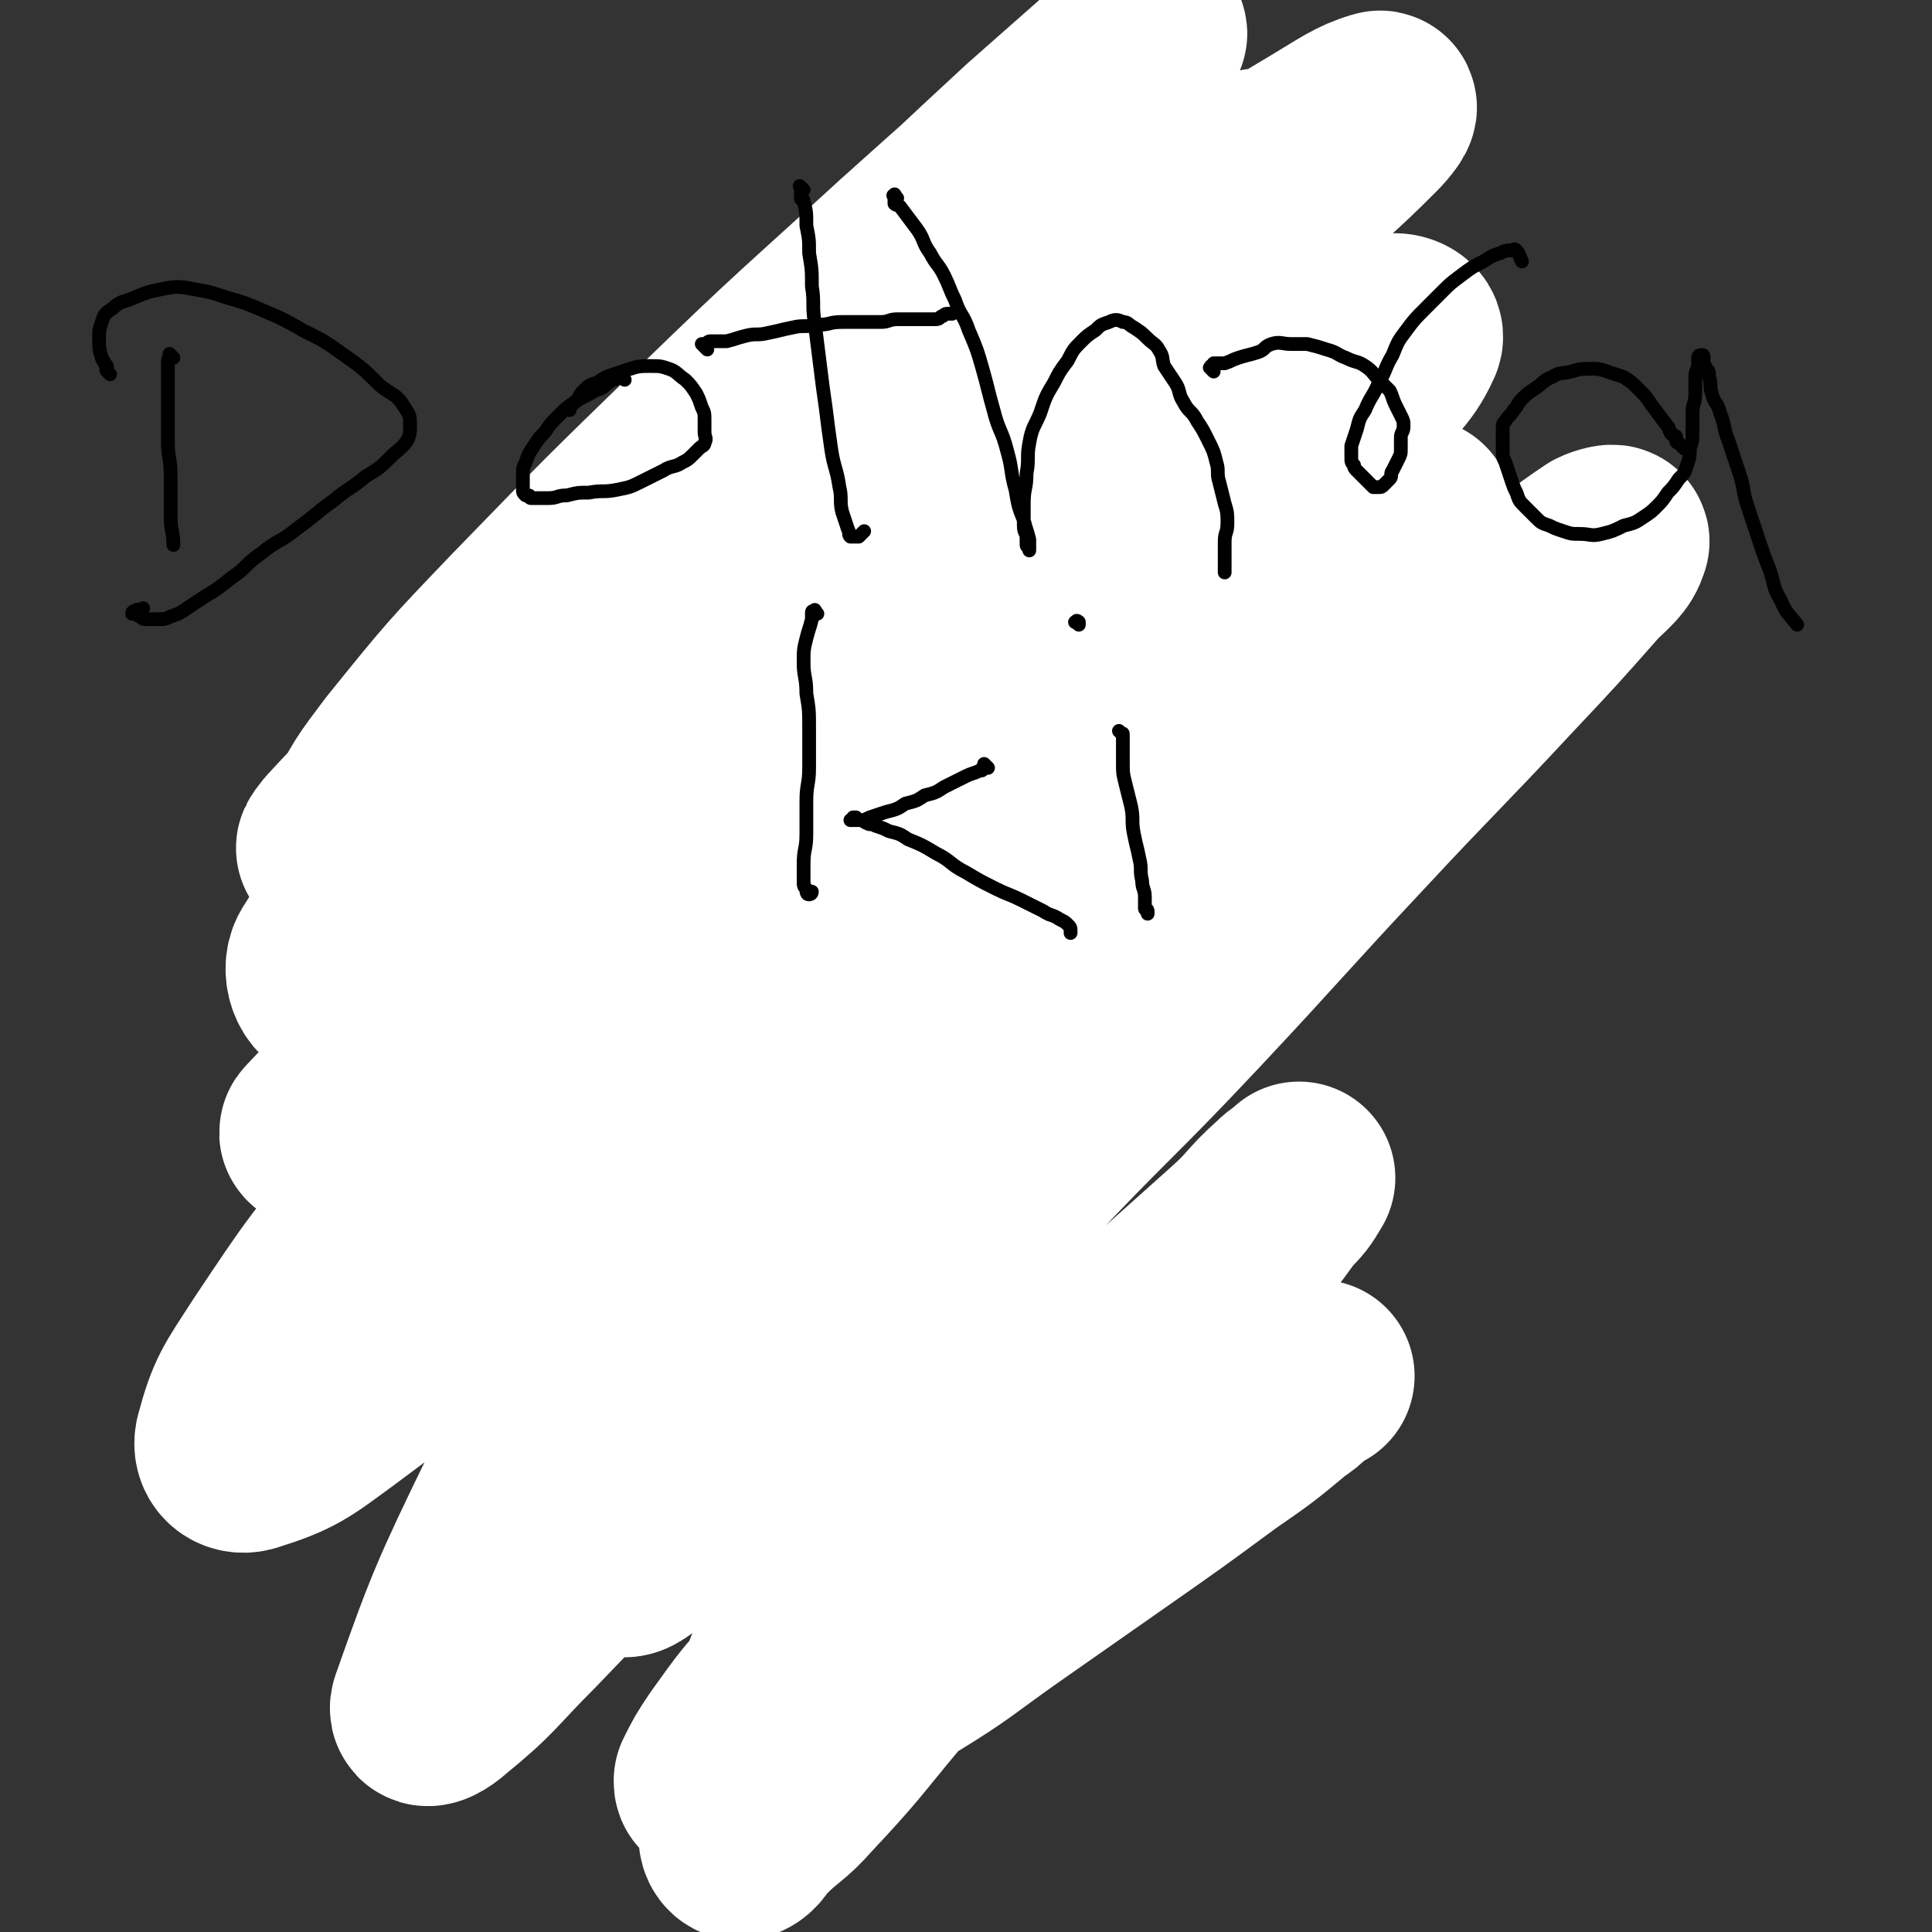 <svg viewBox='0 0 702 702' version='1.1' xmlns='http://www.w3.org/2000/svg' xmlns:xlink='http://www.w3.org/1999/xlink'><rect x="0" y="0" width="702" height="702" fill="#333333" stroke="none"/><g fill='none' stroke='#000000' stroke-width='5' stroke-linecap='round' stroke-linejoin='round'><path d='M316,152c-1,-1 -1,-2 -1,-1 -1,0 -1,0 -1,1 -1,1 -1,1 -2,2 -2,3 -2,3 -4,6 -2,3 -2,3 -4,5 -2,2 -2,2 -4,4 -2,2 -2,3 -4,5 -3,2 -3,2 -6,4 -2,2 -2,2 -4,4 -2,2 -2,2 -5,4 -2,2 -3,2 -5,4 -2,2 -2,2 -4,4 -2,2 -2,2 -4,4 -2,2 -3,2 -5,4 -3,2 -2,3 -5,5 -2,2 -3,2 -5,4 -2,2 -2,2 -4,4 -2,2 -2,2 -4,4 -1,1 -1,2 -2,3 -1,2 -2,1 -3,3 -1,1 0,2 -1,3 0,1 0,1 -1,2 0,1 0,1 -1,2 0,1 0,1 -1,2 0,1 -1,1 -1,2 -1,1 0,2 -1,3 0,2 0,2 -1,3 0,1 0,1 -1,2 0,1 -1,1 -1,2 -1,1 0,2 -1,3 0,2 -1,1 -1,3 0,1 0,2 0,3 0,1 -1,1 -1,2 0,1 0,1 0,2 0,1 0,1 -1,2 0,1 -1,1 -1,2 0,1 0,2 0,3 0,1 0,1 0,2 0,1 0,1 0,2 0,1 -1,1 -1,2 0,1 0,1 0,2 0,1 -1,1 -1,2 0,1 0,1 0,2 0,1 0,1 0,1 0,1 0,1 0,2 '/><path d='M321,166c-1,-1 -1,-1 -1,-1 -1,-1 0,0 0,0 0,0 1,0 1,0 1,0 0,1 1,1 0,0 1,0 1,0 1,0 0,1 1,1 1,0 1,0 2,0 2,1 2,1 4,2 3,2 3,1 6,3 3,1 3,1 5,3 2,1 2,1 4,3 2,2 2,2 4,4 2,2 3,2 5,4 3,3 2,3 5,6 2,3 3,3 5,5 3,3 3,3 5,5 2,2 2,2 4,4 2,2 2,3 4,5 2,2 2,2 4,4 2,2 2,2 4,5 2,2 2,2 3,4 1,1 1,2 2,3 1,2 2,2 3,4 1,1 1,2 2,3 1,2 1,1 2,3 1,2 1,3 2,5 1,2 1,2 2,4 1,2 1,2 2,4 1,2 2,2 3,3 1,1 1,1 2,2 1,1 0,2 1,3 0,1 1,1 1,2 1,1 0,1 1,2 1,1 1,1 2,2 1,1 1,1 1,2 0,1 0,1 0,2 0,1 1,1 1,2 0,1 0,1 0,2 0,1 0,1 0,1 0,1 0,1 0,1 0,1 0,1 0,1 0,2 0,2 0,3 '/><path d='M221,284c-1,-1 -1,-1 -1,-1 -1,-1 0,0 0,0 0,0 1,0 1,0 0,0 0,1 0,1 0,1 0,1 0,1 0,1 0,1 0,1 0,1 0,1 0,1 0,1 0,1 0,1 0,1 0,1 0,1 0,1 1,0 1,1 0,0 0,1 0,1 0,1 0,1 0,1 0,1 0,1 0,2 0,1 1,0 1,1 0,0 0,1 0,1 0,0 0,0 0,0 0,1 0,1 0,1 0,1 0,1 0,1 0,1 0,1 0,1 0,1 1,0 1,1 0,0 0,1 0,1 0,1 0,1 0,1 0,2 0,2 1,4 0,1 1,1 1,2 0,1 0,1 0,2 0,1 1,1 1,1 1,1 1,0 1,1 0,0 0,1 0,1 0,1 1,1 1,1 1,1 1,1 1,1 1,1 0,1 1,1 0,0 1,0 1,0 1,0 0,1 1,1 0,0 1,0 1,0 1,0 1,0 1,0 1,0 1,0 1,0 1,0 0,1 1,1 0,0 1,0 1,0 1,0 0,1 1,1 1,0 1,0 2,0 1,0 1,1 2,1 1,0 1,0 2,0 2,0 1,1 3,1 1,0 1,0 2,0 1,0 1,0 2,0 1,0 1,0 2,0 1,0 1,0 2,0 1,0 1,0 2,0 1,0 0,-1 1,-1 1,0 1,0 2,0 1,0 1,0 2,0 1,0 0,-1 1,-1 1,0 1,0 2,0 1,0 1,0 2,0 1,0 1,0 2,0 1,0 0,-1 1,-1 0,0 1,0 1,0 1,0 1,0 1,0 1,0 1,0 2,0 1,0 1,0 1,0 1,0 1,0 2,0 1,0 1,0 1,0 1,0 0,-1 1,-1 1,0 1,0 2,0 1,0 1,0 1,0 2,0 2,0 3,0 1,0 1,0 2,0 1,0 1,-1 2,-1 1,0 1,0 2,0 2,0 2,0 3,0 1,0 1,0 2,0 1,0 1,-1 2,-1 1,0 2,0 3,0 1,0 1,0 2,0 2,0 2,0 3,0 1,0 1,0 2,0 1,0 1,0 2,0 2,0 1,1 3,1 1,0 2,0 3,0 2,0 2,1 4,1 2,1 2,1 4,1 2,1 3,1 5,1 '/><path d='M314,317c-1,-1 -1,-1 -1,-1 -1,-1 0,0 0,0 0,0 0,0 -1,0 0,0 0,0 0,0 1,0 1,0 1,0 0,0 0,0 0,0 1,1 0,1 1,1 0,0 1,0 1,0 1,0 1,0 2,0 1,0 1,0 2,0 4,0 4,0 8,-1 4,0 4,0 8,-1 3,0 3,0 6,-1 3,0 3,0 6,-1 3,0 3,-1 6,-1 3,0 3,0 6,0 3,0 3,0 6,-1 2,0 2,0 4,-1 2,0 1,-1 3,-1 1,0 2,0 3,0 1,0 1,-1 2,-1 1,0 1,0 2,0 1,0 1,0 2,0 1,0 1,1 2,1 1,0 1,0 2,0 1,0 1,0 2,0 2,0 1,1 3,1 1,0 2,0 3,0 2,0 2,0 4,0 2,0 2,0 3,0 2,0 1,1 3,1 2,0 2,0 4,0 1,0 1,-1 2,-1 1,0 1,0 2,0 1,0 1,0 1,0 0,-1 0,-1 0,-2 0,-1 1,0 1,-1 0,-1 -1,-1 -1,-3 0,-1 0,-2 0,-3 0,-3 0,-2 -1,-5 0,-2 0,-3 -1,-5 -1,-3 -1,-3 -2,-6 -1,-3 -1,-3 -2,-6 -1,-4 -1,-3 -3,-7 -1,-3 -2,-3 -3,-7 -1,-2 0,-3 -1,-5 0,-2 0,-2 -1,-4 0,-2 -1,-1 -1,-3 0,-1 0,-1 0,-3 0,0 0,0 0,-1 0,0 0,-1 0,-1 0,-1 1,0 1,-1 0,0 0,0 0,0 1,0 1,0 1,-1 1,0 1,0 1,-1 1,0 1,0 1,-1 1,0 1,0 1,-1 0,0 0,-1 0,-1 0,0 1,1 1,1 '/><path d='M285,229c-1,-1 -2,-1 -1,-1 0,-1 0,0 1,0 0,0 1,0 1,0 0,0 0,1 0,1 0,0 1,0 1,0 1,0 1,0 1,0 0,0 -1,0 -1,0 -1,0 0,1 -1,1 0,1 0,1 -1,1 0,0 -1,0 -1,0 -1,0 0,1 -1,1 0,0 0,0 -1,0 0,0 -1,0 -1,0 -1,0 0,1 -1,1 0,0 -1,0 -1,0 0,0 0,1 0,1 0,0 0,0 -1,0 0,0 -1,0 -1,0 0,0 0,1 0,1 0,0 1,0 1,0 1,0 1,0 2,0 1,0 1,0 2,0 1,0 1,0 2,0 0,0 0,0 0,0 0,0 0,0 0,0 -1,-1 0,0 0,0 0,0 0,0 0,0 0,0 0,0 0,0 -1,-1 0,0 0,0 0,0 0,0 0,0 0,0 0,0 0,0 -1,-1 0,0 0,0 '/><path d='M353,233c-1,-1 -1,-1 -1,-1 -1,-1 0,0 0,0 0,0 -1,0 -1,0 -1,0 -1,0 -2,1 -1,1 -1,1 -1,2 0,1 0,1 0,2 0,1 0,1 -1,2 0,1 -1,1 -1,2 0,1 0,1 0,2 0,1 1,1 0,2 -3,2 -4,2 -7,4 -1,1 -1,1 -2,3 0,1 0,2 0,2 1,0 1,-1 2,-1 1,-1 2,0 3,-1 2,-1 2,-1 4,-3 2,-1 2,-1 3,-3 1,-1 1,-1 2,-3 1,-1 1,-1 1,-2 1,-1 1,-2 1,-3 0,-1 0,-1 -1,-2 0,-1 0,-1 -1,-2 0,-1 0,-1 -1,-2 -1,-1 -1,-1 -2,-1 0,0 -1,0 -1,0 -1,0 -1,0 -2,1 -2,1 -2,1 -3,2 -3,2 -2,3 -5,5 '/><path d='M273,233c-1,-1 -1,-1 -1,-1 -1,-1 0,0 0,0 0,0 0,0 0,0 0,0 0,0 0,0 -1,-1 -1,0 -1,0 0,0 0,0 0,0 0,1 0,1 -1,1 0,0 -1,0 -1,0 -1,0 0,1 -1,1 -1,1 -1,0 -2,1 -1,1 0,1 -1,2 -1,2 -2,1 -3,3 -2,2 -2,2 -3,5 -1,1 -1,2 -1,3 0,2 0,2 1,3 0,1 0,1 1,2 0,1 0,1 1,1 1,0 1,0 2,0 1,0 1,0 2,0 2,0 2,0 3,-1 1,0 1,0 2,-1 1,0 1,0 1,-1 1,0 1,0 1,-1 1,0 1,0 1,-1 0,-1 0,-1 0,-2 0,-1 -1,-1 -1,-2 -1,-1 0,-2 -1,-3 0,-1 0,-1 -1,-2 -1,-1 -1,-1 -2,-2 -1,-1 -1,-1 -2,-2 -1,0 -1,0 -2,0 -1,0 0,1 -1,1 '/><path d='M283,343c-1,-1 -1,-1 -1,-1 -1,-1 0,0 0,0 0,0 1,0 1,0 1,0 1,0 1,0 0,0 0,1 0,1 0,1 1,1 1,1 1,1 1,1 1,1 1,1 1,1 1,1 1,1 1,1 1,1 1,1 1,1 1,1 1,1 1,1 1,1 1,1 0,1 1,1 0,0 1,0 1,0 1,0 1,1 2,1 2,1 2,1 5,2 2,1 3,0 5,1 2,0 2,1 4,1 2,1 2,1 4,1 2,0 2,0 4,0 2,0 2,1 4,1 2,0 2,0 4,0 2,0 2,-1 4,-1 2,0 2,0 4,0 2,0 2,-1 4,-1 2,0 2,0 4,0 2,0 2,0 3,-1 1,0 1,0 2,-1 1,0 1,0 2,-1 1,0 1,0 2,-1 1,0 0,-1 1,-1 1,-1 1,0 2,-1 0,-1 0,-1 0,-2 0,-1 1,0 1,-1 0,0 0,0 0,-1 0,0 0,0 0,-1 0,0 0,0 0,-1 0,0 0,-1 0,-1 0,-1 1,0 1,-1 0,0 -1,-1 -1,-1 0,0 0,1 0,1 '/><path d='M229,325c-1,-1 -1,-1 -1,-1 -1,-1 0,0 0,0 0,0 0,0 0,0 0,1 0,1 0,1 0,1 0,1 0,1 0,1 1,0 1,1 1,2 1,2 2,5 1,6 1,7 2,13 1,9 2,8 3,17 2,11 2,11 3,23 1,14 1,15 2,29 1,12 1,12 2,23 1,9 1,9 2,18 1,6 1,6 2,11 '/><path d='M220,335c-1,-1 -2,-1 -1,-1 0,-1 0,0 1,0 1,0 1,0 1,1 1,1 0,1 1,2 3,4 3,3 6,7 4,4 4,4 7,9 4,6 4,6 8,13 5,9 5,9 10,19 7,13 7,13 13,27 6,13 5,14 11,27 5,11 5,11 10,22 5,9 5,9 10,18 4,8 4,8 9,15 3,6 3,6 7,11 2,3 2,3 4,6 1,2 1,2 2,4 0,0 0,0 0,0 '/><path d='M240,366c-1,-1 -2,-2 -1,-1 0,0 0,0 1,1 1,1 1,1 2,2 4,5 4,5 7,10 5,9 4,9 8,19 5,14 6,14 10,28 4,14 4,14 7,29 3,13 2,13 5,26 2,12 2,12 5,23 2,9 2,9 6,18 3,7 3,7 7,13 2,3 2,3 4,6 '/><path d='M418,320c-1,-1 -1,-1 -1,-1 -1,-1 0,0 0,0 0,0 0,-1 -1,-1 0,0 0,0 -1,0 0,0 0,0 -1,0 0,0 -1,0 -1,0 -1,0 -1,0 -1,1 0,0 0,1 0,1 -1,4 -2,3 -3,7 -2,4 -1,4 -3,8 -1,4 -2,4 -3,8 -2,4 -1,5 -3,9 -2,5 -2,5 -4,10 -2,5 -2,6 -4,11 -2,5 -2,5 -4,10 -2,6 -2,6 -5,11 -3,6 -3,6 -6,12 -3,6 -3,6 -7,12 -3,6 -3,6 -7,12 -3,6 -3,6 -7,12 -3,6 -4,6 -7,12 -3,6 -3,6 -6,12 -3,5 -4,5 -7,10 -3,4 -3,4 -6,9 -3,4 -3,4 -5,8 -2,3 -2,3 -3,7 -1,2 -1,3 -2,5 -1,2 -1,2 -2,4 0,1 0,2 0,3 0,2 -1,1 -1,3 0,2 0,2 0,4 0,3 0,3 0,6 0,6 0,6 0,11 '/><path d='M212,320c-1,-1 -1,-1 -1,-1 -1,-1 0,-1 0,-1 0,0 0,-1 0,-1 0,-1 -1,0 -1,-1 0,0 0,-1 0,-1 0,0 -1,0 -1,0 0,0 1,0 1,0 0,0 0,1 0,1 0,1 0,1 1,2 1,1 1,1 2,2 1,2 1,2 2,4 2,3 2,3 4,6 2,3 2,3 4,7 3,5 3,5 5,10 3,6 3,6 6,12 4,6 4,6 8,12 5,7 4,8 9,15 5,8 5,7 10,15 4,7 4,7 8,15 4,8 3,8 7,16 3,8 4,7 7,15 3,7 2,7 4,14 1,6 1,6 2,12 1,5 0,6 1,11 1,6 1,6 2,11 1,6 1,6 3,11 2,6 2,6 4,11 2,6 2,6 5,12 2,4 2,4 4,8 '/><path d='M281,416c-1,-1 -1,-2 -1,-1 -1,0 0,0 0,1 0,1 1,0 1,1 0,1 0,1 0,2 1,4 1,4 2,8 '/><path d='M310,142c-1,-1 -1,-1 -1,-1 -1,-1 0,-1 0,-1 0,0 0,0 0,0 0,0 -1,0 -1,-1 0,0 0,-1 0,-1 0,0 0,0 -1,0 0,0 0,0 -1,0 -1,0 -1,0 -2,0 -2,0 -3,0 -5,0 -4,0 -4,0 -8,1 -3,0 -3,0 -6,1 -4,1 -4,0 -7,2 -3,1 -3,2 -6,4 -3,2 -3,2 -6,4 -3,2 -4,2 -7,4 -3,2 -3,3 -6,5 -3,2 -3,2 -6,4 -3,2 -3,2 -5,4 -2,2 -1,2 -3,4 -1,2 -2,2 -3,4 -1,2 -1,2 -2,4 -1,2 -1,3 -2,5 -1,3 -1,3 -2,5 -1,3 -2,3 -3,6 -1,3 -1,4 -2,7 -1,4 -1,4 -2,7 -1,4 -2,3 -3,7 -1,3 -1,3 -2,6 -1,3 -1,3 -2,6 -1,3 -1,3 -2,5 -1,3 -1,3 -2,5 -1,3 -1,2 -2,5 -1,2 -1,2 -1,4 -1,2 0,3 -1,5 0,3 0,3 -1,5 0,3 0,3 -1,5 0,3 0,3 -1,5 0,2 0,2 -1,4 0,2 -1,2 -1,4 0,2 1,3 1,5 0,2 0,2 -1,3 -1,2 -1,2 -2,4 -1,2 -1,3 -2,5 -1,2 -1,2 -2,4 -1,2 -1,2 -2,4 -1,1 0,2 -1,3 0,2 0,2 -1,3 0,1 -1,1 -1,2 0,1 0,1 0,2 0,2 -1,1 -1,3 0,1 0,1 0,2 0,2 0,2 -1,4 0,2 0,2 -1,3 0,2 -1,1 -1,3 0,1 0,2 0,3 0,2 0,2 -1,3 0,2 0,2 -1,3 0,2 0,2 -1,3 0,2 0,2 -1,3 -1,2 -1,2 -2,3 -1,1 -1,1 -2,2 -1,1 0,1 -1,2 0,1 0,1 -1,1 '/><path d='M304,148c-1,-1 -1,-1 -1,-1 -1,-1 0,0 0,0 1,0 1,0 1,-1 0,0 0,0 0,0 1,0 0,-1 1,-1 1,-1 1,0 2,-1 1,0 1,-1 2,-1 3,-1 4,0 7,-1 4,0 4,-1 7,-1 4,0 3,1 7,2 3,1 4,0 7,1 4,1 4,1 7,2 3,1 3,1 6,2 2,1 3,0 5,1 3,1 3,1 5,2 3,1 2,2 5,3 2,1 3,1 5,2 3,2 3,2 5,4 3,2 3,2 5,4 3,2 3,2 5,5 2,2 2,3 4,5 2,3 3,3 5,6 2,2 2,3 4,5 2,3 3,3 5,6 2,3 2,3 4,6 2,4 3,3 5,7 2,3 2,3 4,6 2,3 2,3 4,7 2,3 2,3 3,7 1,3 0,4 1,7 1,4 1,3 2,7 1,3 1,3 1,6 0,2 0,3 0,5 0,4 0,4 0,7 0,3 0,3 0,6 0,3 0,3 -1,5 0,3 0,3 -1,5 0,2 -1,2 -1,4 0,1 0,2 0,3 0,2 0,2 0,3 0,1 0,1 0,2 0,1 0,1 0,2 0,1 0,1 0,2 0,1 0,1 0,2 0,1 0,1 0,2 0,1 0,1 0,2 0,2 0,2 -1,3 0,2 -1,1 -1,3 0,1 0,1 0,2 0,2 -1,1 -1,3 0,0 0,1 0,1 0,1 0,1 0,2 0,0 0,0 -1,0 '/><path d='M393,229c-1,-1 -1,-1 -1,-1 -1,-1 0,-1 0,-1 0,0 0,0 0,-1 0,0 0,-1 0,-1 0,-3 -1,-2 -1,-5 -1,-3 0,-3 -1,-6 -1,-3 -1,-3 -2,-6 -1,-3 -1,-2 -2,-5 -1,-2 -1,-3 -2,-5 -1,-3 -1,-3 -3,-5 -2,-3 -2,-3 -4,-6 -2,-4 -2,-4 -5,-7 -3,-3 -3,-3 -6,-6 -3,-3 -3,-4 -6,-7 -3,-3 -3,-3 -6,-5 -2,-2 -2,-1 -5,-3 -2,-1 -2,-2 -5,-3 -2,-1 -2,-1 -5,-2 -3,-1 -3,-1 -6,-1 -3,0 -3,0 -6,0 -3,0 -3,-1 -6,-1 -3,0 -3,0 -6,0 -3,0 -3,0 -6,0 -3,1 -3,1 -6,2 -3,1 -4,1 -7,2 -3,1 -3,2 -6,3 -3,2 -3,1 -6,3 -3,2 -3,3 -6,5 -3,2 -3,2 -6,4 -3,2 -2,3 -5,5 -3,3 -3,3 -6,6 -3,3 -2,3 -5,6 -3,4 -4,3 -7,7 -3,3 -3,3 -5,6 -3,3 -3,3 -5,7 -2,3 -2,3 -3,6 -2,4 -2,4 -3,8 -2,4 -2,4 -3,9 -1,4 -1,4 -2,8 -1,4 -1,4 -3,7 -1,4 -1,4 -3,7 -2,4 -3,4 -5,8 -2,4 -2,4 -4,8 -2,4 -2,4 -4,8 -2,3 -2,3 -4,6 -2,3 -3,3 -5,6 -2,3 -1,3 -3,6 -1,3 -2,2 -3,5 -2,3 -1,3 -3,6 -1,2 -2,2 -3,4 -1,3 -1,3 -2,6 -1,3 -1,3 -2,6 '/><path d='M250,348c-1,-1 -1,-1 -1,-1 -1,-1 0,0 0,0 0,0 1,0 1,0 1,0 1,0 1,1 2,2 1,2 3,4 2,3 3,3 5,6 2,3 2,3 4,6 2,4 2,5 4,9 2,4 2,3 4,7 2,4 2,4 4,8 2,5 3,4 5,9 3,5 2,5 5,10 3,6 3,5 6,11 3,5 3,5 5,10 3,5 3,5 5,11 2,6 2,6 3,12 2,6 1,6 3,12 1,5 2,5 3,10 2,5 1,6 3,11 1,4 1,4 2,7 1,3 1,3 2,5 1,2 1,1 2,3 1,1 0,2 1,3 0,1 0,1 1,1 1,1 2,1 3,2 '/><path d='M394,305c-1,-1 -1,-2 -1,-1 -1,0 -1,0 -1,1 0,1 0,2 0,3 -1,4 -1,4 -2,8 -1,4 -1,4 -1,8 0,4 0,5 0,9 -1,6 -1,5 -2,11 -1,6 -1,6 -2,12 -1,7 -1,7 -3,13 -2,7 -2,6 -4,13 -2,7 -2,7 -4,14 -2,8 -3,7 -5,15 -3,8 -2,8 -5,16 -3,8 -3,8 -7,16 -3,8 -3,8 -7,15 -3,8 -3,8 -7,15 -4,7 -4,7 -8,14 -4,6 -4,6 -8,12 -3,5 -3,5 -6,10 -2,3 -2,3 -4,7 -2,3 -1,3 -3,6 -1,2 -2,2 -3,4 -1,2 -1,2 -2,4 -1,2 -2,2 -3,4 -1,1 0,2 -1,3 0,1 0,1 -1,2 '/><path d='M323,524c-1,-1 -1,-1 -1,-1 -1,-1 0,0 0,0 0,0 0,0 -1,0 0,0 0,0 -1,0 0,0 0,0 -1,0 0,0 0,0 -1,0 0,0 0,0 0,0 0,1 0,1 -1,1 0,1 0,1 -1,1 0,1 -1,0 -1,1 -3,4 -3,4 -5,8 -2,3 -2,3 -3,6 -1,2 0,2 -1,4 0,2 0,2 -1,4 0,2 0,2 -1,3 0,2 0,2 -1,3 0,2 0,2 -1,3 -1,2 -1,2 -2,4 -1,3 -1,3 -2,6 -2,4 -2,4 -4,7 -3,5 -3,5 -6,10 -3,6 -3,6 -7,11 -4,6 -4,5 -8,11 -4,5 -4,5 -7,11 -3,5 -3,5 -6,10 -2,3 -2,3 -5,6 '/><path d='M312,541c-1,-1 -1,-1 -1,-1 -1,-1 0,-1 0,-1 0,0 0,1 0,1 0,0 0,0 0,0 0,1 0,1 0,1 0,1 0,1 0,1 0,1 1,0 1,1 2,4 1,5 3,9 1,4 2,4 3,8 1,4 1,4 2,8 1,4 2,3 3,7 1,2 1,3 1,5 1,3 0,3 1,5 1,2 1,2 2,4 1,2 1,2 2,4 1,2 0,2 1,4 0,2 1,1 1,3 1,2 1,2 1,4 0,3 -1,3 0,6 1,3 2,3 3,6 '/><path d='M303,542c-1,-1 -1,-2 -1,-1 -1,0 0,0 0,1 0,0 0,1 0,1 0,4 0,4 0,7 1,5 1,4 2,9 1,5 1,5 2,11 1,5 0,6 1,11 0,5 1,4 1,9 0,4 0,4 0,8 0,4 0,4 -1,7 0,4 0,4 -1,7 -1,3 -1,3 -2,6 '/><path d='M308,556c-1,-1 -1,-2 -1,-1 -1,0 0,0 0,1 0,0 0,1 0,1 0,1 1,1 1,2 1,4 1,4 2,9 1,4 1,4 1,8 0,4 0,5 0,9 0,6 -1,6 -1,11 0,3 1,3 1,6 '/></g>
<g fill='none' stroke='#81592F' stroke-width='5' stroke-linecap='round' stroke-linejoin='round'><path d='M305,536c-1,-1 -2,-1 -1,-1 0,-1 0,0 1,0 0,0 0,0 0,0 0,0 0,-1 0,0 -1,0 -1,1 -1,1 0,0 -1,0 -1,0 -1,0 -1,1 -2,1 0,0 -1,0 -1,0 -1,0 0,1 -1,1 0,0 -1,0 -1,0 0,0 0,1 0,1 0,0 -1,0 -1,0 -1,0 -1,0 -1,1 0,0 0,1 0,1 0,1 0,1 0,1 0,1 0,1 1,1 2,0 2,0 4,0 3,0 3,1 6,1 2,0 2,0 3,-1 1,0 1,0 1,-1 1,0 1,0 1,-1 0,0 0,0 0,0 0,0 0,0 0,-1 0,0 0,-1 0,-1 -1,-1 -1,-1 -2,-1 0,0 0,0 -1,0 -1,0 -1,0 -3,0 -2,0 -2,0 -4,0 -2,0 -2,0 -4,1 -2,1 -2,1 -4,2 -1,1 -1,0 -2,1 0,0 0,1 0,1 '/><path d='M296,547c-1,-1 -2,-1 -1,-1 0,-1 0,0 1,0 0,0 1,0 1,0 1,0 0,-1 1,-1 1,0 1,0 2,0 1,0 1,0 2,0 2,0 2,-1 4,-1 2,-1 3,0 5,-1 2,0 2,0 3,-1 1,-1 0,-1 1,-2 0,-1 1,0 1,-1 0,-1 -1,-1 -2,-2 -1,-2 -1,-2 -2,-4 -1,-2 -2,-1 -3,-3 -1,-1 -1,-2 -2,-3 -1,-2 -1,-2 -3,-3 -1,-1 -1,-1 -3,-2 -2,-1 -2,-1 -4,-2 -1,0 -2,0 -3,0 -2,0 -2,0 -3,1 -1,1 0,1 -1,2 0,1 -1,0 -1,1 0,1 0,1 0,2 0,1 1,1 1,2 1,1 0,1 1,2 1,1 1,1 2,2 1,1 1,1 2,2 1,1 1,1 3,1 1,0 2,0 3,0 2,0 2,0 4,-1 2,0 2,0 3,-1 1,0 1,0 2,-1 1,-1 1,-1 2,-2 1,0 1,0 1,-1 0,0 0,-1 0,-1 0,-1 0,-1 -1,-2 0,-1 0,-1 -1,-1 -1,0 -1,0 -3,0 -1,0 -2,0 -3,0 -3,1 -2,1 -5,2 -2,1 -3,1 -5,2 -2,1 -2,1 -4,2 -1,1 -1,1 -2,2 -1,1 -1,1 -1,2 0,1 0,1 0,2 0,1 0,1 1,1 1,1 1,1 2,1 2,0 2,0 4,0 3,0 3,0 5,0 2,0 2,0 4,0 2,0 2,0 4,-1 1,0 1,0 2,-1 1,0 1,0 1,-1 1,-1 1,-1 1,-2 0,-1 0,-1 0,-2 0,-1 -1,-1 -1,-2 0,-1 0,-1 0,-2 -1,-1 -1,0 -2,-1 -1,0 -1,-1 -2,-1 -1,0 -1,0 -2,0 -1,0 0,1 -1,1 -1,1 -1,0 -2,1 0,0 0,1 0,1 1,1 1,1 2,1 1,0 1,0 2,0 '/></g>
<g fill='none' stroke='#000000' stroke-width='5' stroke-linecap='round' stroke-linejoin='round'><path d='M405,325c-1,-1 -1,-1 -1,-1 -1,-1 0,0 0,0 0,0 -1,0 -1,0 0,0 0,1 0,1 0,0 -1,0 -1,0 0,0 0,1 0,1 0,1 0,1 0,1 0,1 -1,0 -1,1 0,0 0,1 0,1 -1,2 -2,2 -3,4 -1,2 -1,2 -2,4 -1,2 -1,1 -2,3 -1,2 -1,2 -2,4 -1,2 -2,2 -3,4 -1,2 -1,3 -2,5 -1,2 -1,2 -2,4 -1,2 -1,2 -2,4 -1,2 -1,2 -2,4 -2,3 -2,3 -4,5 -2,2 -2,2 -4,4 -2,2 -2,2 -4,4 -2,2 -1,3 -3,5 -1,2 -1,2 -3,4 -2,2 -2,2 -4,4 -1,2 -1,2 -2,4 -1,2 -2,2 -3,4 -2,2 -1,3 -3,5 -1,2 -1,2 -3,4 -2,2 -2,1 -4,3 -2,2 -2,2 -4,4 -3,2 -3,2 -6,3 -3,2 -3,2 -6,3 -3,1 -3,1 -6,2 -2,1 -2,1 -5,1 -2,0 -2,0 -4,0 -2,0 -2,-1 -4,-1 -1,0 -2,0 -3,0 -2,0 -2,0 -4,-1 -2,0 -2,0 -4,-1 -2,-1 -2,-1 -4,-2 -2,-1 -2,0 -4,-1 -2,0 -2,0 -4,-1 -2,-1 -2,-1 -4,-2 -2,-1 -1,-1 -3,-2 -2,-1 -2,-1 -4,-2 -2,-2 -1,-2 -3,-4 -1,-2 -1,-1 -3,-3 -1,-1 -1,-1 -3,-3 -1,-1 -2,-1 -3,-3 -2,-2 -1,-2 -3,-4 -1,-2 -2,-1 -3,-3 -2,-2 -1,-2 -3,-5 -1,-2 -2,-2 -3,-5 -1,-3 -1,-3 -2,-6 -1,-3 -1,-2 -2,-5 -1,-2 -1,-2 -2,-5 -1,-2 -1,-3 -2,-5 -1,-2 -1,-1 -2,-3 -1,-2 -1,-2 -2,-4 -1,-1 -1,-1 -2,-2 -1,-1 -1,-1 -2,-3 -1,-1 0,-1 -1,-2 0,-1 0,-1 -1,-2 0,-1 -1,-1 -1,-1 0,0 1,1 1,2 1,1 1,1 1,2 1,1 0,2 1,3 1,2 1,2 2,3 1,2 1,2 2,3 1,2 2,2 3,4 2,3 2,3 4,6 4,4 4,4 8,8 4,5 4,5 7,10 4,5 3,6 7,11 3,5 4,5 7,10 4,5 4,5 7,11 3,5 3,5 6,11 3,6 3,6 5,12 3,6 3,6 5,12 2,5 1,6 2,11 1,5 1,4 2,9 1,3 1,3 1,7 0,2 0,3 0,5 0,3 0,3 1,5 0,2 1,1 1,3 1,2 0,3 1,5 1,2 1,2 2,4 '/><path d='M392,312c-1,-1 -1,-2 -1,-1 -1,0 0,0 0,1 0,1 -1,0 -1,1 0,0 0,1 0,1 -1,3 -1,3 -2,6 -1,3 0,4 -1,7 -1,4 -1,4 -2,7 -1,4 -1,4 -3,8 -2,5 -2,5 -4,10 -2,5 -2,5 -4,10 -2,6 -3,5 -5,11 -2,5 -2,5 -4,10 -2,5 -2,5 -4,11 -2,5 -2,5 -3,11 -1,5 -1,5 -2,10 -1,5 -1,5 -2,9 -1,4 -2,4 -3,8 -1,4 -1,5 -2,9 -1,4 -1,4 -2,8 -1,4 -1,4 -2,7 -1,3 -1,3 -2,6 -1,3 -2,3 -3,6 -1,2 -1,3 -2,5 -1,3 -1,3 -3,6 -1,3 -2,3 -3,6 -2,3 -2,3 -3,7 -2,5 -2,5 -4,10 '/><path d='M432,278c-1,-1 -1,-1 -1,-1 -1,-1 0,0 0,0 0,0 -1,0 -1,0 0,0 0,1 0,1 0,1 0,1 0,1 0,1 0,1 0,1 0,1 0,1 0,1 0,1 0,1 0,2 -1,3 -1,2 -2,5 -1,3 -1,3 -2,6 -1,3 0,3 -1,6 0,3 -1,2 -1,5 0,2 0,2 0,4 0,2 -1,1 -1,3 0,1 0,2 0,3 0,1 0,1 0,2 0,1 0,1 0,2 0,2 0,2 0,3 0,2 0,2 -1,4 0,1 -1,1 -1,2 -1,2 -1,2 -1,4 0,2 0,2 0,4 0,2 0,2 -1,3 -1,2 -1,1 -2,3 -1,2 0,2 -1,4 0,1 -1,1 -1,2 0,1 0,1 0,2 0,1 0,1 0,1 0,1 1,0 1,1 1,1 1,1 1,2 '/></g>
<g fill='none' stroke='#FFFFFF' stroke-width='70' stroke-linecap='round' stroke-linejoin='round'><path d='M502,270c-1,-1 -1,-1 -1,-1 -1,-1 -1,0 -1,0 -1,-1 0,-2 -1,-3 -2,-3 -2,-2 -4,-5 -5,-7 -4,-8 -10,-15 -5,-6 -5,-7 -12,-11 -10,-5 -10,-7 -21,-7 -21,-1 -22,-1 -43,5 -30,9 -31,10 -58,25 -37,21 -37,21 -70,47 -39,29 -39,30 -74,63 -34,32 -34,32 -65,67 -23,27 -23,27 -43,57 -9,14 -11,16 -15,31 -1,4 2,7 6,6 16,-5 18,-7 33,-18 27,-20 27,-21 52,-43 32,-29 31,-29 62,-59 35,-34 35,-34 69,-68 36,-36 36,-36 72,-72 34,-34 34,-34 67,-69 24,-26 24,-26 47,-53 10,-12 14,-13 19,-24 1,-2 -3,-4 -6,-3 -18,6 -18,8 -35,18 -32,19 -33,18 -64,39 -42,28 -42,28 -83,58 -46,34 -46,34 -90,70 -38,31 -38,32 -75,65 -22,20 -28,25 -43,41 -2,2 5,-1 8,-4 21,-21 20,-23 41,-45 30,-33 30,-33 60,-65 34,-36 34,-36 69,-72 34,-35 34,-34 68,-69 26,-26 26,-26 51,-52 10,-11 12,-12 19,-22 1,-1 -2,-1 -4,0 -18,11 -19,11 -36,24 -36,27 -36,27 -71,55 -44,35 -45,34 -87,71 -38,33 -38,33 -74,69 -22,22 -26,23 -41,47 -3,5 1,13 5,11 22,-10 24,-17 48,-35 35,-27 35,-27 70,-56 40,-33 40,-33 79,-67 40,-35 40,-35 80,-70 33,-28 33,-28 65,-57 16,-14 17,-14 32,-29 3,-3 6,-7 4,-6 -7,2 -11,5 -21,11 -27,16 -27,17 -53,34 -38,26 -38,26 -76,52 -44,31 -44,30 -88,62 -40,29 -40,29 -79,59 -25,19 -25,19 -49,39 -7,6 -10,9 -14,12 -1,1 1,-2 3,-4 11,-12 11,-11 22,-23 26,-27 25,-27 51,-54 30,-32 30,-32 61,-64 31,-32 31,-32 63,-63 27,-26 27,-26 54,-51 17,-15 17,-15 34,-30 4,-4 8,-6 9,-7 1,0 -2,3 -5,5 -12,11 -13,11 -25,22 -30,26 -30,26 -59,52 -36,33 -37,33 -72,67 -34,33 -34,33 -67,67 -23,24 -23,24 -44,50 -9,12 -10,13 -16,26 -1,2 0,5 2,4 7,-3 8,-5 15,-11 22,-16 22,-16 43,-33 33,-26 33,-26 65,-53 33,-27 33,-27 66,-54 31,-25 31,-25 63,-49 24,-18 24,-18 49,-34 11,-7 12,-8 24,-11 3,-1 5,1 5,4 -2,11 -3,12 -9,23 -17,31 -18,31 -37,61 -27,45 -28,45 -55,90 -32,53 -32,53 -64,107 -31,54 -32,54 -62,108 -25,45 -26,45 -48,91 -18,37 -20,42 -32,76 -1,3 4,0 6,-2 16,-13 15,-14 30,-29 26,-27 26,-27 51,-54 32,-34 32,-34 63,-68 35,-38 34,-38 69,-76 35,-37 35,-38 71,-74 31,-31 30,-32 63,-61 23,-21 24,-20 49,-40 12,-9 12,-10 24,-18 2,-1 6,-2 5,-1 -1,4 -4,6 -9,11 -15,17 -15,17 -31,34 -27,29 -27,28 -54,57 -30,32 -30,33 -60,65 -31,33 -32,32 -63,65 -30,30 -29,31 -59,61 -23,24 -22,24 -46,47 -14,13 -14,13 -29,25 -4,3 -7,6 -9,5 -1,-1 1,-4 3,-8 8,-15 8,-15 17,-29 15,-24 15,-24 31,-48 20,-29 20,-29 41,-58 23,-32 23,-32 48,-63 24,-30 24,-30 49,-59 23,-26 23,-26 46,-52 17,-19 17,-19 34,-38 9,-10 9,-10 17,-21 2,-2 3,-5 3,-4 -1,1 -2,4 -5,7 -12,12 -12,12 -24,24 -23,24 -24,23 -47,47 -27,29 -27,29 -54,58 -29,32 -30,32 -58,65 -28,32 -28,32 -54,66 -21,28 -21,28 -41,57 -12,18 -12,18 -23,37 -4,6 -4,8 -6,13 0,1 1,0 2,-1 5,-5 5,-5 9,-11 12,-16 11,-17 23,-33 19,-27 19,-27 38,-54 21,-30 20,-30 41,-60 22,-31 21,-31 44,-61 20,-26 20,-26 41,-52 16,-20 16,-20 34,-39 10,-11 10,-11 22,-20 3,-3 6,-4 8,-3 2,1 1,4 0,7 -4,13 -5,13 -11,25 -15,29 -16,28 -31,57 -19,36 -19,36 -38,73 -19,38 -19,38 -38,77 -18,37 -19,37 -36,75 -14,31 -14,31 -26,63 -8,21 -9,21 -15,43 -3,10 -3,10 -3,20 0,2 1,3 2,3 3,-1 3,-3 6,-6 8,-8 9,-7 16,-15 16,-17 16,-18 31,-36 18,-21 18,-21 35,-43 18,-22 18,-22 35,-44 16,-19 15,-20 31,-39 12,-15 13,-14 25,-29 9,-10 9,-10 17,-21 4,-4 4,-4 7,-9 0,0 0,0 0,0 -3,3 -3,2 -6,5 -9,8 -8,9 -17,17 -19,17 -19,17 -38,34 -22,21 -22,21 -44,43 -22,21 -22,21 -43,43 -19,19 -19,18 -37,38 -12,13 -12,13 -22,27 -4,6 -4,6 -7,12 0,1 0,1 1,1 3,-1 4,-2 7,-4 9,-6 9,-7 18,-13 17,-13 17,-13 35,-25 20,-13 20,-13 40,-26 20,-13 19,-14 39,-27 18,-12 18,-12 36,-24 13,-9 14,-8 27,-17 7,-5 7,-5 14,-10 2,-1 3,-2 4,-2 0,0 -1,0 -2,1 -5,3 -4,4 -9,7 -12,10 -12,10 -25,19 -19,14 -19,14 -39,28 -20,14 -20,14 -40,28 -17,12 -17,13 -35,24 -15,9 -15,9 -30,17 -7,4 -7,4 -15,7 '/></g>
<g fill='none' stroke='#000000' stroke-width='5' stroke-linecap='round' stroke-linejoin='round'><path d='M63,130c-1,-1 -1,-1 -1,-1 -1,-1 0,0 0,0 0,1 -1,1 -1,2 0,2 0,3 0,5 0,6 0,6 0,12 0,6 0,6 0,12 0,7 1,6 1,13 0,7 0,8 0,15 0,5 1,5 1,10 '/><path d='M40,136c-1,-1 -1,-1 -1,-1 -1,-1 0,-1 0,-1 0,-1 0,-1 -1,-2 0,-1 -1,-1 -1,-2 -1,-3 -1,-4 -1,-7 0,-3 0,-3 1,-6 1,-3 1,-3 4,-5 3,-3 4,-2 8,-4 5,-2 5,-2 10,-3 5,-1 6,-1 11,0 6,1 6,1 12,3 7,2 7,2 14,5 7,3 7,3 14,7 8,4 8,4 15,9 7,5 7,5 13,11 5,4 6,3 9,8 2,3 2,3 2,7 0,2 0,3 -1,5 -2,3 -3,3 -6,6 -4,4 -4,4 -9,7 -6,5 -6,4 -12,9 -7,5 -6,5 -13,10 -6,5 -7,4 -13,9 -6,4 -5,5 -11,9 -5,4 -5,4 -10,7 -3,2 -3,2 -6,4 -3,2 -3,2 -6,3 -2,1 -2,1 -5,1 -1,0 -2,0 -3,0 -2,0 -2,0 -3,-1 -1,0 -1,-1 -2,-1 0,0 -1,0 -1,0 0,0 0,-1 1,-1 1,-1 2,0 3,-1 '/><path d='M227,138c-1,-1 -1,-1 -1,-1 -1,-1 0,0 0,0 -1,0 -1,0 -2,0 -1,0 0,1 -1,1 0,0 -1,0 -1,0 -1,0 0,1 -1,1 -2,2 -2,2 -5,3 -3,2 -4,2 -7,4 -3,2 -3,2 -6,5 -3,3 -3,3 -5,6 -2,2 -2,2 -4,5 -2,3 -2,3 -3,6 -1,2 -1,2 -1,4 0,2 0,2 0,4 0,1 0,1 0,2 0,1 0,1 1,2 0,0 1,0 1,0 1,0 0,1 1,1 1,0 1,0 2,0 2,0 2,0 4,0 4,0 3,-1 7,-1 4,-1 4,-1 8,-1 5,-1 5,0 10,-1 5,-1 5,-1 9,-3 4,-2 4,-2 8,-4 3,-2 4,-1 7,-3 2,-1 2,-1 4,-3 1,-1 1,-1 2,-2 1,-1 2,-1 2,-2 1,-2 0,-2 0,-4 0,-2 0,-2 0,-4 0,-3 0,-3 -1,-5 -1,-3 -1,-3 -2,-5 -2,-3 -2,-3 -4,-5 -3,-2 -3,-3 -6,-4 -3,-1 -3,-1 -7,-1 -3,0 -4,0 -7,1 -3,1 -3,1 -6,2 -3,1 -3,1 -6,3 -3,1 -3,1 -5,3 -2,2 -1,2 -3,4 -1,1 -1,1 -2,2 0,0 0,1 0,1 '/><path d='M292,69c-1,-1 -1,-1 -1,-1 -1,-1 0,0 0,0 0,0 0,1 0,1 0,1 0,1 0,1 0,1 0,1 0,1 0,1 0,1 0,1 0,1 1,0 1,1 1,4 1,4 1,9 1,5 1,5 1,10 1,6 1,6 1,12 1,6 0,7 1,13 1,8 1,8 2,16 1,8 1,8 2,15 1,8 1,8 2,15 1,7 2,7 3,14 1,4 0,5 1,9 1,3 1,3 2,6 1,2 0,2 1,3 0,0 1,0 1,0 1,0 1,0 2,0 1,-1 1,-1 2,-2 '/><path d='M257,127c-1,-1 -1,-1 -1,-1 -1,-1 -1,-1 -1,-1 0,0 1,0 1,0 1,0 1,-1 2,-1 3,0 3,0 6,0 4,-1 3,-1 7,-2 4,-1 4,0 8,-1 5,-1 4,-1 9,-2 4,-1 5,0 9,-1 5,0 4,-1 9,-1 3,0 4,0 7,0 4,0 4,0 7,0 3,0 3,-1 6,-1 2,0 2,0 4,0 3,0 3,0 5,0 2,0 2,0 4,0 2,0 2,0 3,-1 1,0 1,-1 2,-1 1,0 1,0 2,0 '/><path d='M326,72c-1,-1 -1,-2 -1,-1 -1,0 0,0 0,1 0,1 0,1 0,2 1,1 1,0 2,1 3,4 3,4 6,8 3,4 2,5 5,9 2,4 3,4 5,8 2,4 2,5 4,9 2,6 3,5 5,11 3,7 3,7 5,14 2,7 2,8 4,15 2,8 3,7 5,15 2,7 1,7 3,14 1,6 1,6 3,11 1,4 1,3 2,7 0,1 0,2 0,3 0,1 0,1 0,1 0,0 0,-1 0,-1 0,-1 -1,0 -1,-1 0,-1 0,-1 0,-2 0,-3 -1,-2 -1,-5 0,-4 0,-4 0,-8 0,-6 1,-5 1,-11 1,-5 0,-6 1,-11 1,-6 2,-6 4,-11 2,-6 2,-6 5,-11 2,-4 2,-4 5,-8 2,-4 2,-4 5,-7 2,-2 2,-2 5,-4 2,-2 2,-2 5,-3 2,-1 3,-1 5,0 2,0 2,1 4,2 3,2 3,2 5,4 2,2 3,2 4,4 2,3 1,3 2,6 2,3 2,3 4,6 2,3 1,4 3,7 2,4 3,3 5,7 2,3 2,3 4,7 2,4 2,4 3,8 1,3 0,4 1,7 1,4 1,4 2,8 1,3 1,4 1,7 0,4 -1,3 -1,7 0,3 0,3 0,6 0,2 0,2 0,3 0,1 0,2 0,2 0,0 0,0 0,-1 '/><path d='M441,135c-1,-1 -1,-1 -1,-1 -1,-1 0,0 0,0 0,0 0,-1 0,-1 0,0 1,0 1,0 0,0 0,-1 0,-1 0,0 1,0 1,0 1,0 1,0 2,0 1,0 1,0 1,0 3,-1 2,-1 5,-2 3,-1 4,-1 7,-2 3,-1 2,-2 5,-3 3,-1 4,0 7,0 3,0 3,0 6,0 4,1 4,1 7,2 4,1 4,2 7,3 4,2 4,1 7,3 3,2 3,3 5,5 2,2 2,2 4,4 1,2 1,3 2,5 1,2 1,2 2,4 1,2 1,2 1,4 0,2 -1,2 -1,4 0,2 0,2 0,4 0,2 0,2 -1,4 -1,2 -1,2 -2,4 -1,1 0,2 -1,3 -1,1 -1,1 -2,2 -1,1 -1,1 -2,1 0,0 0,0 -1,0 0,0 -1,0 -1,0 -1,-1 -1,-1 -2,-2 -1,-1 -1,-1 -2,-2 -1,-1 -1,-1 -2,-2 -1,-1 -1,-1 -1,-2 -1,-1 -1,-1 -1,-3 0,-2 0,-2 0,-4 1,-3 1,-3 2,-6 1,-4 1,-4 3,-7 2,-5 3,-5 5,-10 3,-5 2,-5 5,-10 2,-5 2,-5 5,-9 3,-4 3,-4 7,-8 3,-3 3,-3 6,-6 3,-3 3,-3 7,-6 4,-3 4,-3 8,-5 3,-2 3,-2 6,-3 2,-1 2,-1 4,-1 1,0 1,-1 2,0 1,1 1,2 2,4 '/><path d='M612,163c-1,-1 -1,-1 -1,-1 -1,-1 -1,-1 -1,-1 0,0 -1,0 -1,-1 0,0 0,-1 0,-1 0,-1 0,0 -1,-1 0,0 -1,0 -1,-1 -1,-1 0,-1 -1,-2 -3,-4 -3,-4 -6,-8 -2,-3 -2,-3 -5,-6 -2,-2 -2,-2 -5,-4 -3,-1 -3,-1 -6,-2 -3,-1 -3,-1 -6,-1 -3,0 -4,0 -7,1 -4,1 -4,0 -7,2 -3,1 -3,2 -6,4 -3,2 -3,2 -5,4 -2,2 -1,2 -3,4 -1,2 -2,2 -3,4 -1,1 -1,1 -1,3 0,2 0,2 0,4 0,2 0,2 0,3 0,3 0,3 1,5 1,3 1,3 2,6 1,3 1,3 2,5 1,3 1,3 3,5 2,2 2,2 4,4 2,2 2,2 5,3 2,1 2,1 5,2 3,1 3,1 6,1 4,0 4,1 8,0 4,-1 4,-1 8,-3 4,-1 4,-1 7,-3 3,-2 3,-2 5,-4 2,-2 2,-2 4,-5 2,-2 2,-2 4,-5 2,-2 2,-2 3,-5 1,-3 1,-3 1,-6 1,-3 1,-3 1,-7 0,-3 0,-3 0,-6 0,-4 1,-3 1,-7 0,-3 0,-3 0,-6 0,-3 1,-2 1,-5 0,-1 0,-1 0,-2 0,-1 1,-1 1,-1 1,0 1,0 1,1 0,1 0,1 0,2 0,1 1,1 1,2 1,1 1,1 1,3 1,3 0,3 1,6 1,4 2,3 3,7 2,5 1,5 3,10 2,6 2,6 4,12 2,6 1,6 3,12 2,6 2,6 4,12 2,6 2,6 4,11 2,6 1,6 4,11 2,5 3,5 6,9 '/><path d='M297,223c-1,-1 -1,-2 -1,-1 -1,0 -1,0 -1,1 0,1 0,1 0,2 -1,4 -1,3 -2,7 -1,4 -1,4 -1,9 0,5 1,5 1,11 1,6 1,6 1,13 0,7 0,7 0,14 0,6 -1,6 -1,12 0,6 0,6 0,12 0,6 -1,5 -1,11 0,3 0,3 0,6 0,2 0,2 1,3 0,1 0,2 1,2 0,0 1,0 1,-1 '/><path d='M359,279c-1,-1 -1,-1 -1,-1 -1,-1 0,0 0,0 0,1 0,1 -1,1 0,1 0,1 -1,1 -2,1 -3,1 -5,2 -4,2 -4,2 -8,4 -3,2 -3,2 -7,3 -3,2 -3,2 -7,3 -3,2 -3,2 -7,3 -3,1 -3,1 -6,2 -2,1 -2,1 -4,1 -1,0 -1,0 -2,0 0,0 -1,0 -1,0 0,0 1,0 1,-1 0,0 0,0 0,0 1,0 1,0 1,0 0,0 0,1 0,1 1,0 1,0 2,0 1,0 1,1 2,1 1,1 2,0 3,1 3,1 3,1 5,2 4,1 4,1 7,3 5,2 5,2 10,5 6,3 5,4 11,7 5,3 5,3 11,6 4,2 5,2 9,4 4,2 4,2 8,4 3,2 3,1 6,3 2,1 2,1 3,2 1,1 1,1 1,2 0,0 0,0 0,0 0,1 0,1 0,1 0,0 0,0 0,0 '/><path d='M408,267c-1,-1 -1,-1 -1,-1 -1,-1 0,0 0,0 1,1 1,0 1,1 0,0 0,1 0,1 0,1 0,1 0,2 0,4 0,4 0,7 0,4 0,4 1,8 1,4 1,4 2,8 1,5 0,5 1,10 1,5 1,4 2,9 1,4 0,4 1,8 0,3 1,3 1,6 0,2 0,2 0,4 0,1 1,0 1,1 0,0 0,1 0,1 0,0 0,0 0,-1 '/><path d='M392,227c-1,-1 -2,-1 -1,-1 0,-1 1,0 1,0 0,0 0,1 0,1 '/></g>
</svg>